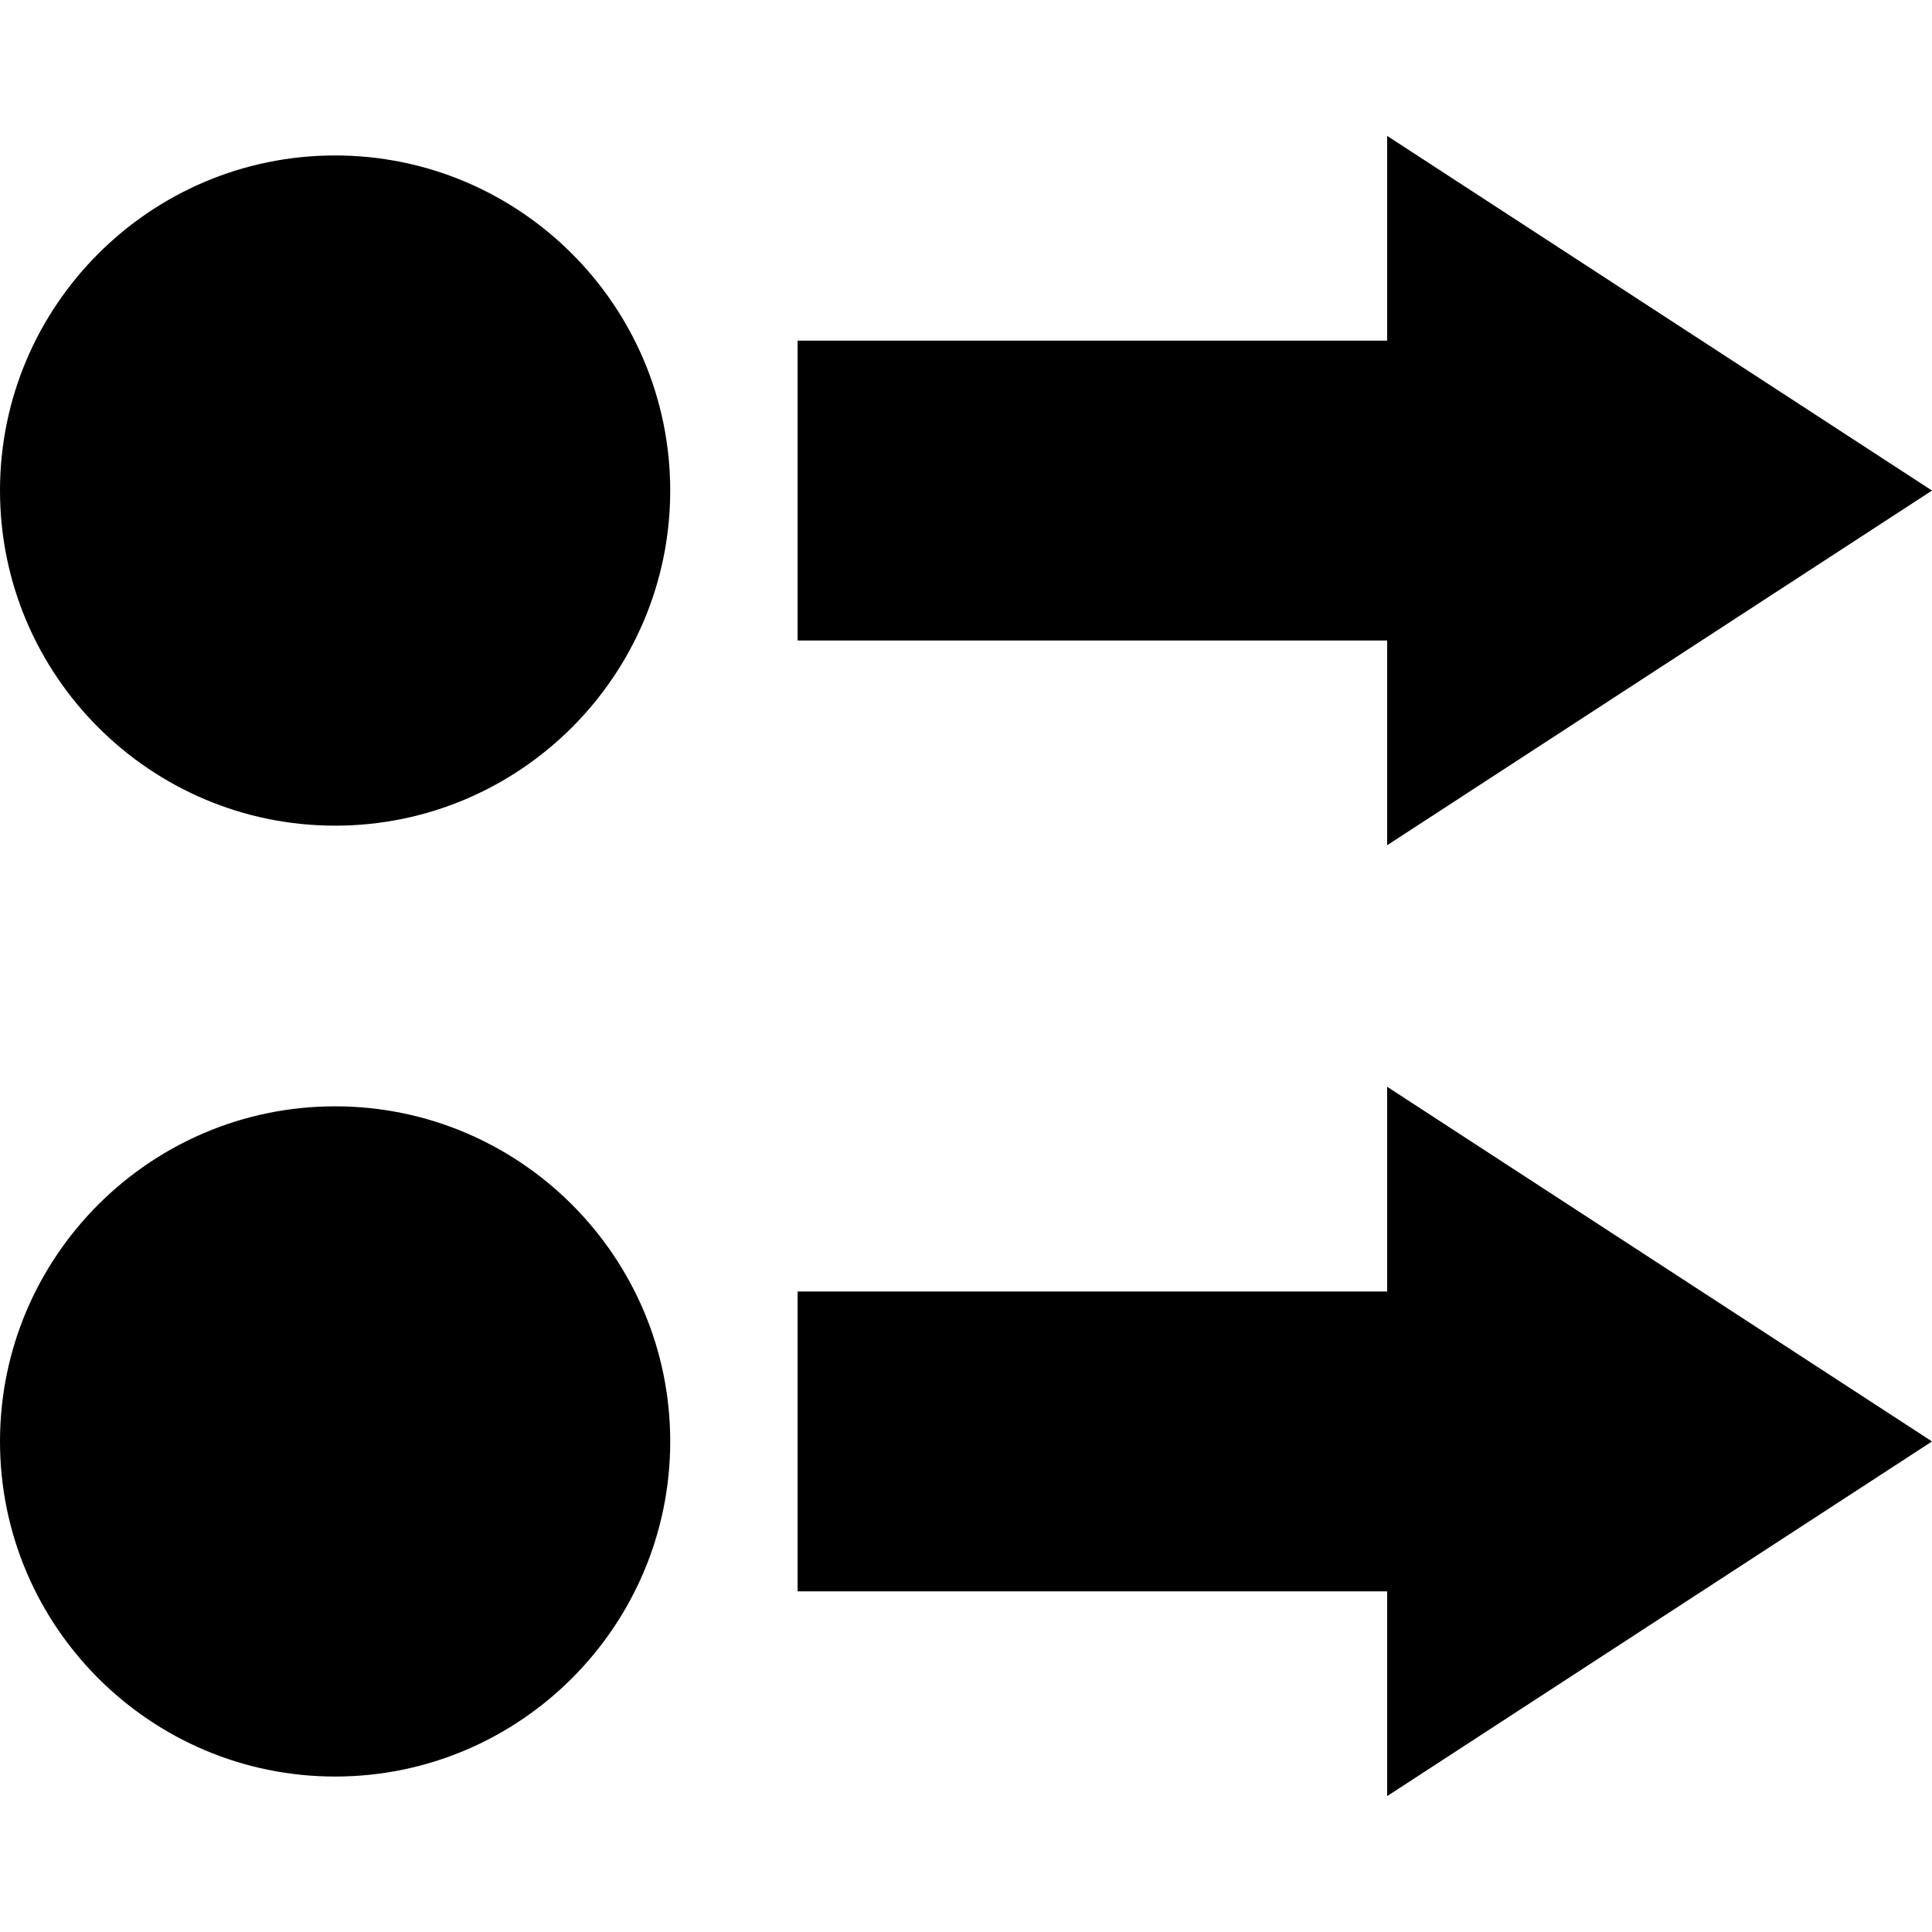 <?xml version="1.0" encoding="iso-8859-1"?>
<!-- Uploaded to: SVG Repo, www.svgrepo.com, Generator: SVG Repo Mixer Tools -->
<!DOCTYPE svg PUBLIC "-//W3C//DTD SVG 1.1//EN" "http://www.w3.org/Graphics/SVG/1.1/DTD/svg11.dtd">
<svg fill="#000000" height="800px" width="800px" version="1.1" id="Capa_1" xmlns="http://www.w3.org/2000/svg" xmlns:xlink="http://www.w3.org/1999/xlink" 
	 viewBox="0 0 378.06 378.06" xml:space="preserve">
<g>
	<polygon points="271.445,165.396 378.06,95.994 271.445,26.593 271.445,66.658 156.082,66.658 156.082,125.331 271.445,125.331 	
		"/>
	<path d="M65.575,30.419C29.417,30.419,0,59.836,0,95.994s29.417,65.575,65.575,65.575s65.575-29.417,65.575-65.575
		S101.733,30.419,65.575,30.419z"/>
	<polygon points="271.445,252.729 156.082,252.729 156.082,311.402 271.445,311.402 271.445,351.466 378.06,282.065 
		271.445,212.664 	"/>
	<path d="M65.575,216.49C29.417,216.49,0,245.907,0,282.065s29.417,65.575,65.575,65.575s65.575-29.417,65.575-65.575
		S101.733,216.49,65.575,216.49z"/>
</g>
</svg>